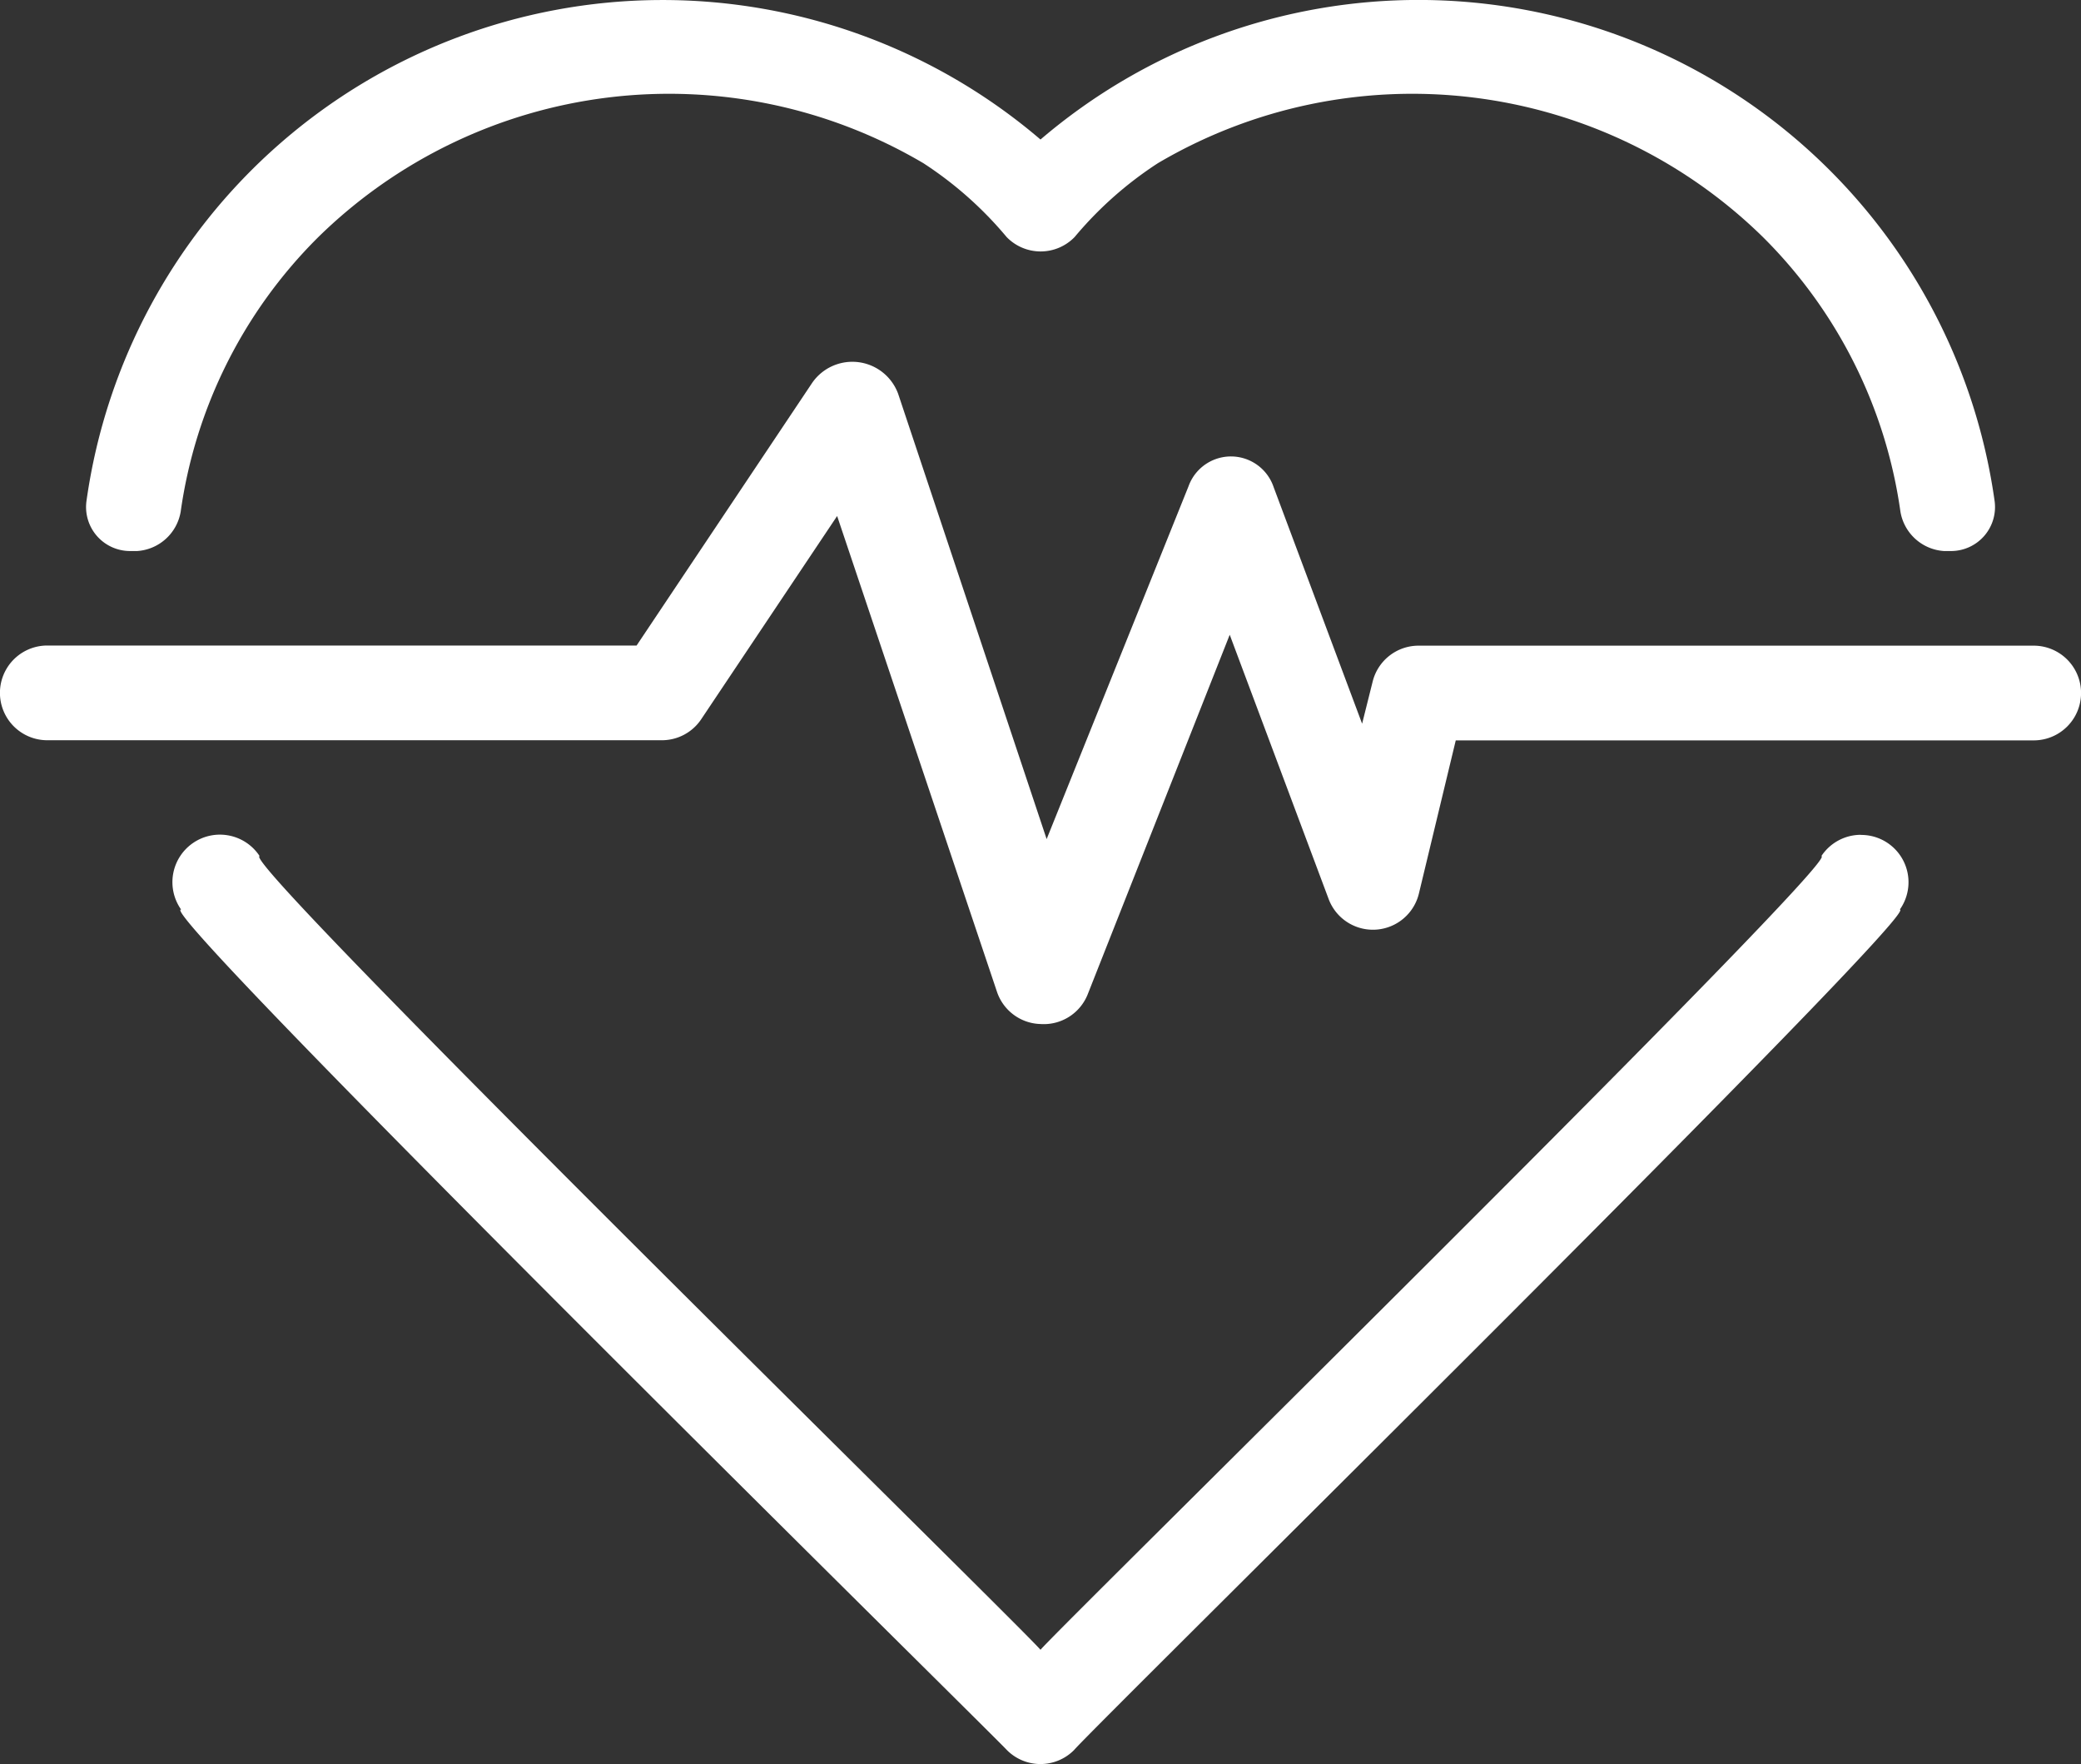 <svg xmlns="http://www.w3.org/2000/svg" width="72.508" height="61.459" viewBox="0 0 72.508 61.459">
  <rect x="0" y="0" width="72.508" height="61.459" fill="#333333" stroke="none"/>
  <g id="Layer_26" data-name="Layer 26" transform="translate(-2 -5.35)">
    <path id="Path_11" data-name="Path 11" d="M38.254,36.073a1.648,1.648,0,0,1-1.516-1.121l-5.57-16.578-4.729,7.07a1.648,1.648,0,0,1-1.368.742H3.648a1.648,1.648,0,1,1,0-3.3H24.181l6.114-9.146a1.7,1.7,0,0,1,3,.379L38.468,29.63l4.944-12.293a1.57,1.57,0,0,1,2.966.033l3.082,8.24.363-1.45a1.648,1.648,0,0,1,1.615-1.269H72.86a1.648,1.648,0,0,1,0,3.3H52.723l-1.285,5.339a1.648,1.648,0,0,1-3.147.181l-3.444-9.2L39.9,35.035A1.648,1.648,0,0,1,38.254,36.073Z" transform="translate(0 4.954)" fill="#fff"/>
    <path id="Path_12" data-name="Path 12" d="M5.6,24.548A1.648,1.648,0,0,0,7.116,23.18,16.776,16.776,0,0,1,11.9,13.622a17.451,17.451,0,0,1,21.093-2.587,13,13,0,0,1,2.9,2.571,1.648,1.648,0,0,0,2.373,0,13,13,0,0,1,2.9-2.571,17.451,17.451,0,0,1,21.093,2.587,16.776,16.776,0,0,1,4.779,9.558,1.648,1.648,0,0,0,1.516,1.368H68.8a1.533,1.533,0,0,0,1.516-1.763A20.269,20.269,0,0,0,37.075,10.211,20.269,20.269,0,0,0,3.837,22.785a1.533,1.533,0,0,0,1.516,1.763Zm60.05,9.887a1.648,1.648,0,0,0-1.368.742c.807,0-26.63,26.943-27.207,27.652-.643-.775-28.014-27.586-27.207-27.652a1.655,1.655,0,1,0-2.736,1.862c-1.071-.148,28.014,28.476,28.772,29.283a1.648,1.648,0,0,0,2.34,0c.758-.89,29.662-29.333,28.772-29.283a1.648,1.648,0,0,0-1.368-2.6Z" transform="translate(1.179 0)" fill="#fff"/>
  </g>
</svg>
